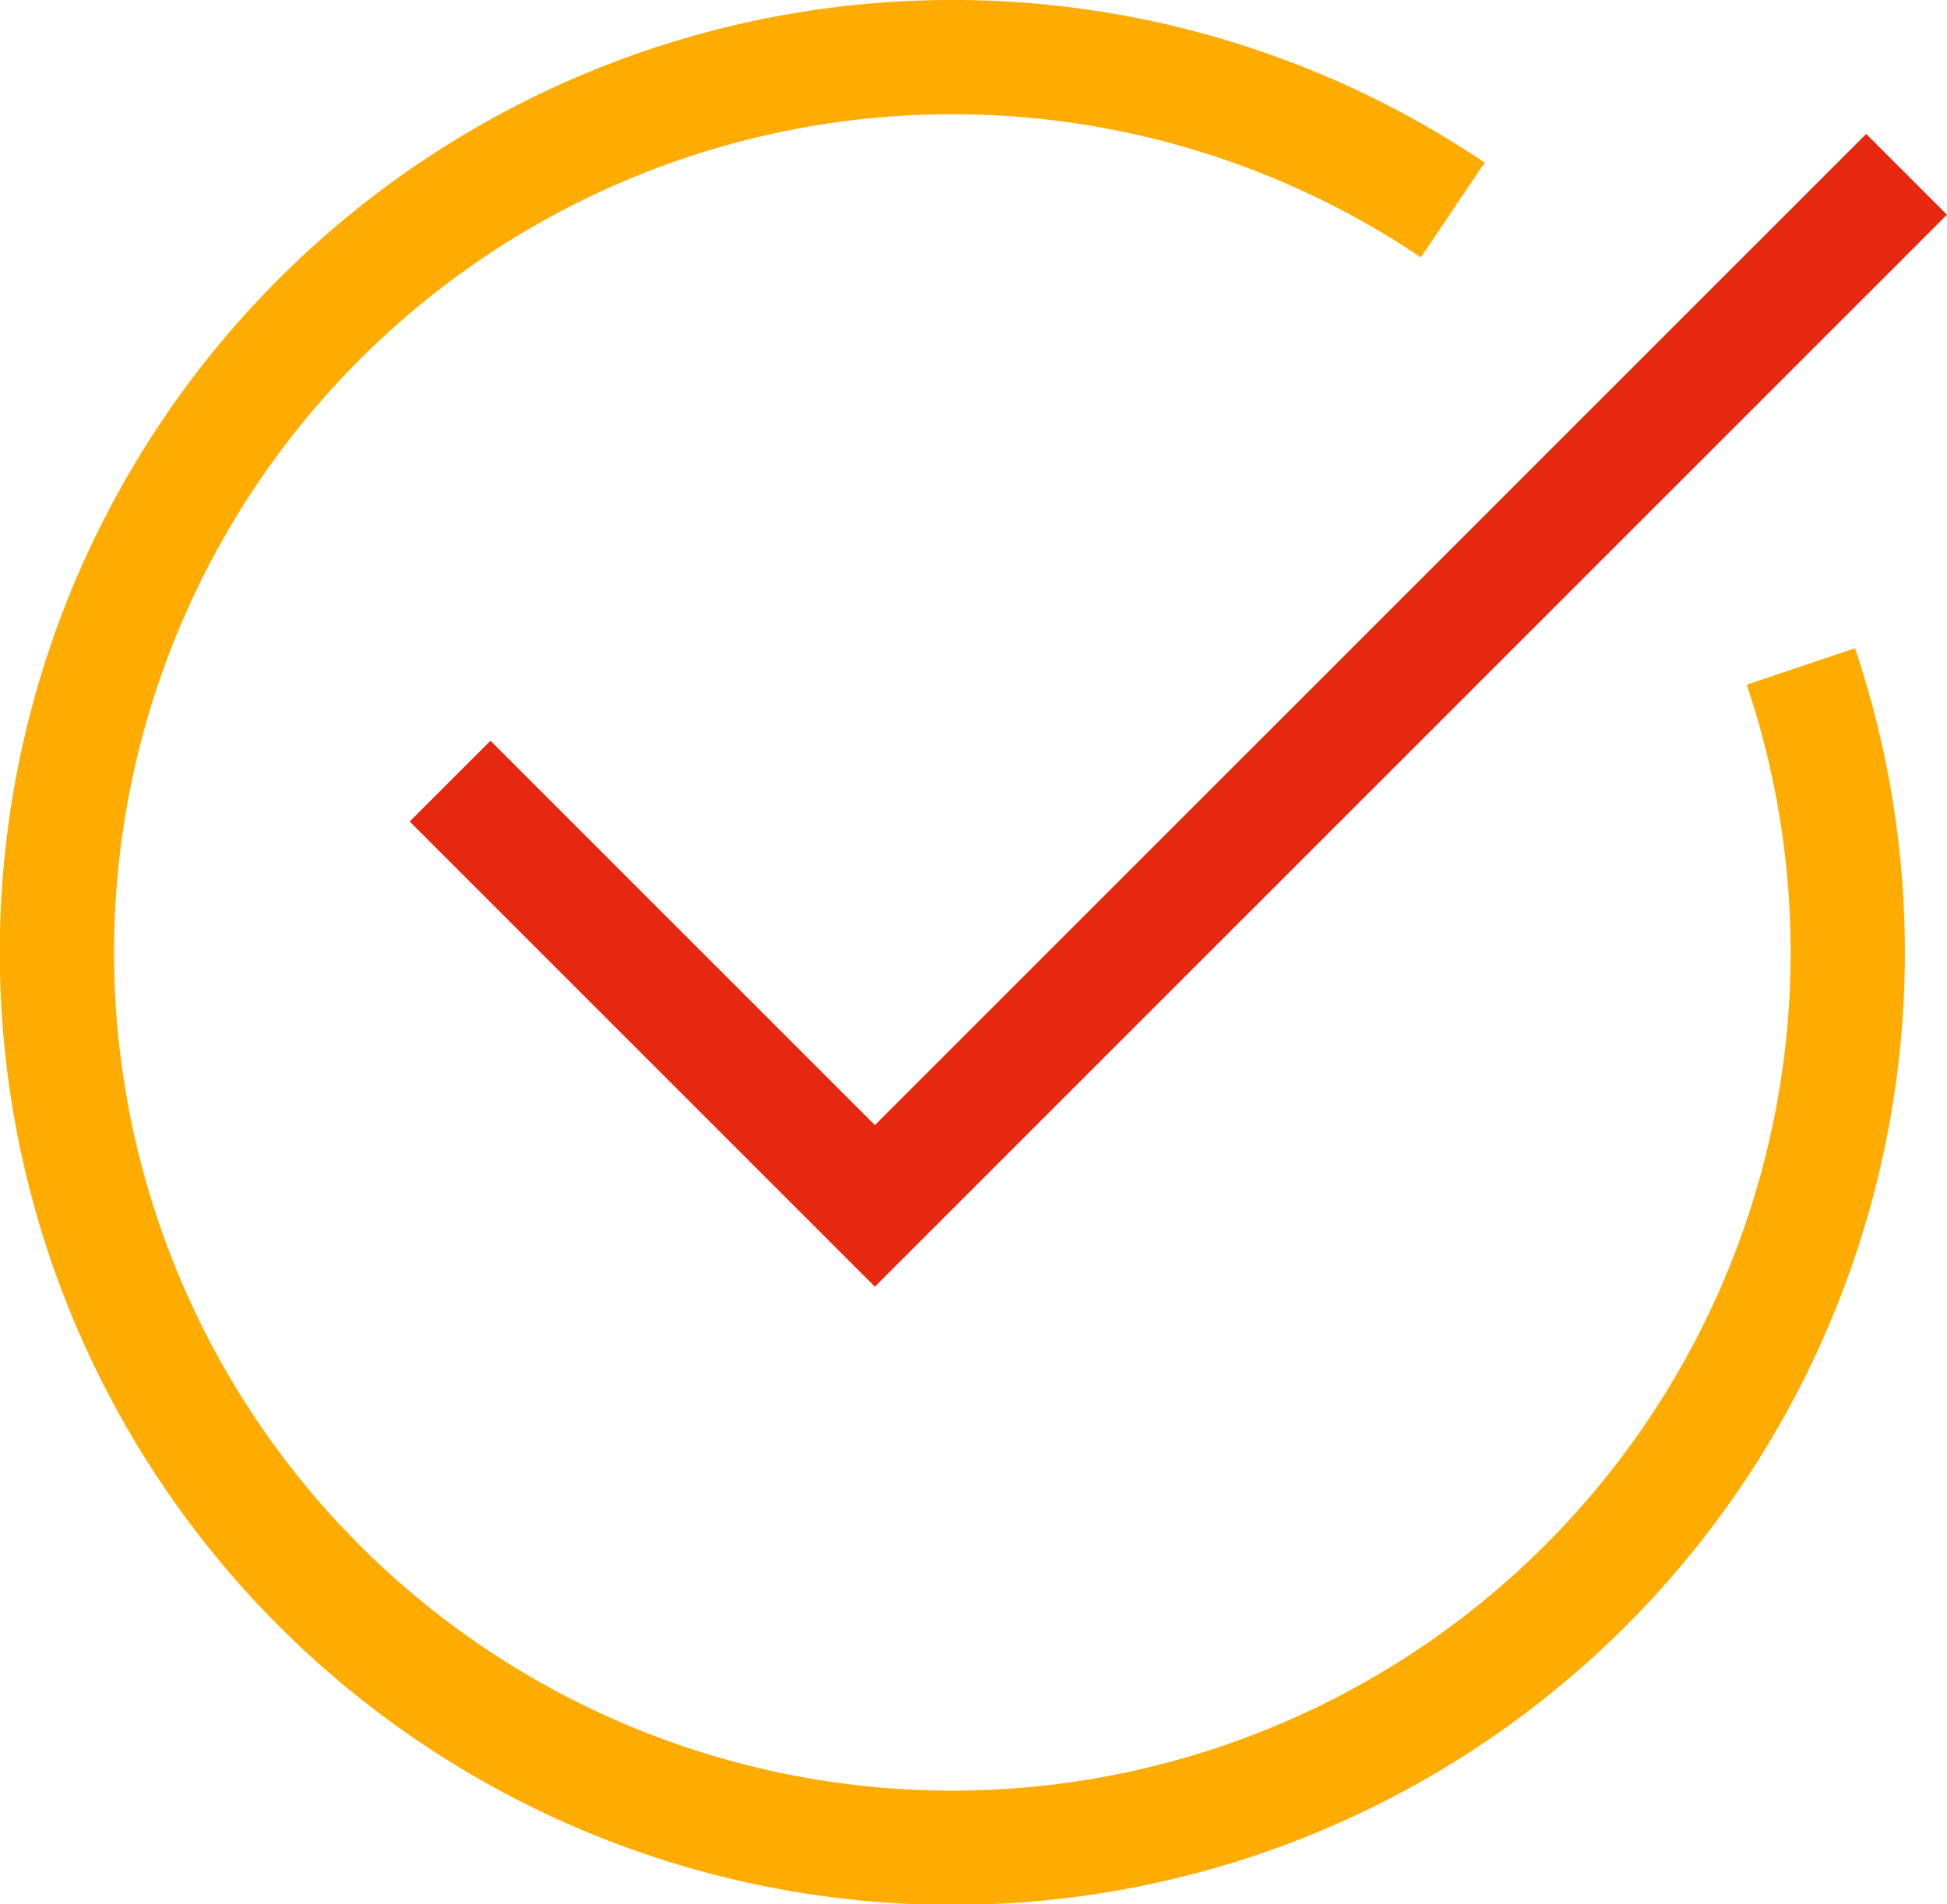 <svg xmlns="http://www.w3.org/2000/svg" width="51.118" height="50.003" viewBox="0 0 51.118 50.003"><defs><clipPath id="a"><path fill="none" d="M0 .001h51.118v50.003H0z"/></clipPath></defs><g clip-path="url(#a)" fill="none" stroke-miterlimit="10" stroke-width="3" transform="translate(0 -.001)"><path d="M47.281 17.5a23.509 23.509 0 1 1-9.139-11.986" stroke="#ffac02"/><path d="M11.817 20.511 22.97 31.664 50.057 4.578" stroke="#e72810"/></g></svg>